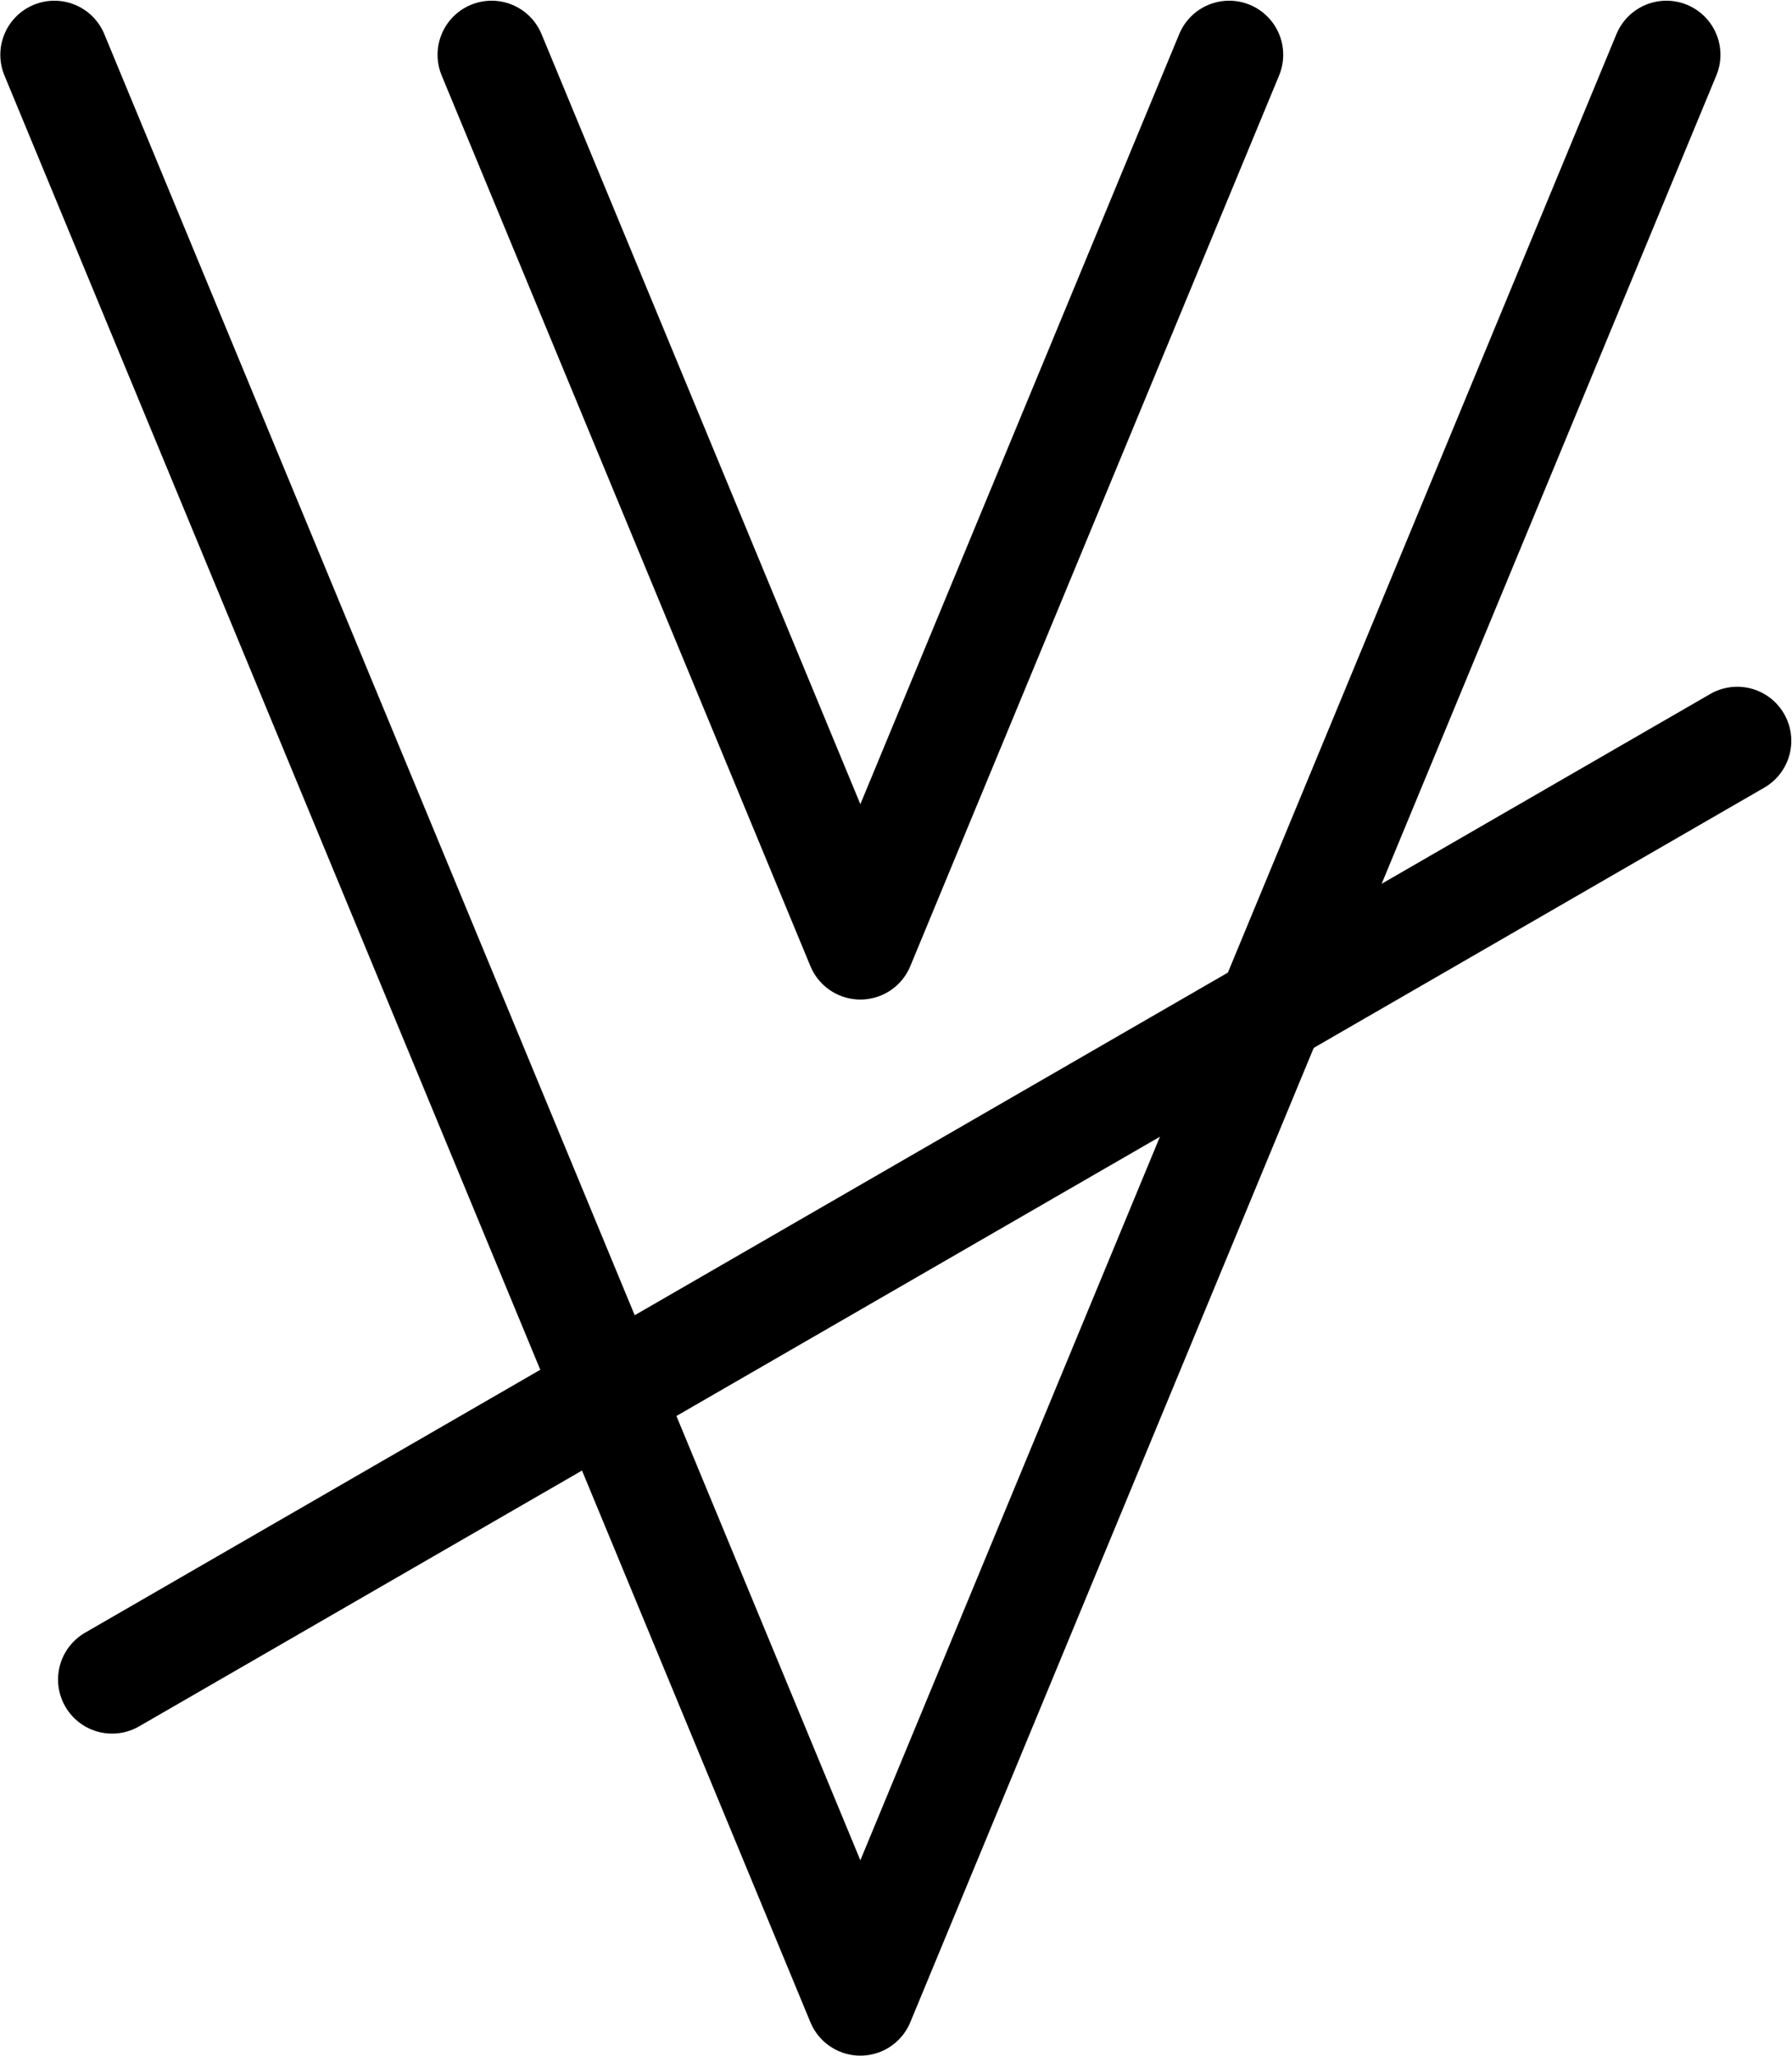 <?xml version="1.0" encoding="UTF-8" standalone="no"?>
<svg
   xmlns:dc="http://purl.org/dc/elements/1.1/"
   xmlns:cc="http://creativecommons.org/ns#"
   xmlns:rdf="http://www.w3.org/1999/02/22-rdf-syntax-ns#"
   xmlns:svg="http://www.w3.org/2000/svg"
   xmlns="http://www.w3.org/2000/svg"
   xmlns:sodipodi="http://sodipodi.sourceforge.net/DTD/sodipodi-0.dtd"
   xmlns:inkscape="http://www.inkscape.org/namespaces/inkscape"
   width="33.157"
   height="38.018"
   id="svg2"
   version="1.1"
   inkscape:version="0.91 r13725"
   sodipodi:docname="a03.svg">
  <sodipodi:namedview
     pagecolor="#ffffff"
     bordercolor="#666666"
     borderopacity="1"
     objecttolerance="10"
     gridtolerance="10"
     guidetolerance="10"
     inkscape:pageopacity="0"
     inkscape:pageshadow="2"
     inkscape:window-width="1280"
     inkscape:window-height="751"
     id="namedview6364"
     showgrid="false"
     fit-margin-top="0"
     fit-margin-left="0"
     fit-margin-right="0"
     fit-margin-bottom="0"
     inkscape:object-nodes="true"
     inkscape:snap-smooth-nodes="true"
     inkscape:snap-page="true"
     inkscape:snap-nodes="true"
     inkscape:snap-bbox="true"
     inkscape:bbox-nodes="true"
     inkscape:bbox-paths="true"
     inkscape:snap-bbox-edge-midpoints="true"
     inkscape:object-paths="true"
     inkscape:zoom="14.072313"
     inkscape:cx="16.57835"
     inkscape:cy="19.008957"
     inkscape:window-x="0"
     inkscape:window-y="0"
     inkscape:window-maximized="1"
     inkscape:current-layer="svg2" />
  <defs
     id="defs8" />
  <path
     style="opacity:1;fill:none;stroke:#000000;stroke-width:2;stroke-linecap:round;stroke-linejoin:round;stroke-miterlimit:4;stroke-dasharray:none"
     d="M 2.074,31.062 32.144,13.701"
     id="path16067-2-8-2"
     inkscape:connector-curvature="0"
     clip-path="none"
     sodipodi:nodetypes="cc" />
  <path
     style="opacity:1;fill:none;stroke:#000000;stroke-width:2;stroke-linecap:round;stroke-linejoin:round;stroke-miterlimit:4;stroke-dasharray:none"
     d="M 1.006,1.013 15.919,37.018 30.833,1.013"
     id="path7616-3-9-1-0"
     inkscape:connector-curvature="0"
     clip-path="none"
     sodipodi:nodetypes="ccc" />
  <path
     style="opacity:1;fill:none;stroke:#000000;stroke-width:2;stroke-linecap:round;stroke-linejoin:round;stroke-miterlimit:4;stroke-dasharray:none"
     d="M 9.096,1.013 15.919,17.486 22.743,1.013"
     id="path7616-3-6-5-2"
     inkscape:connector-curvature="0"
     clip-path="none"
     sodipodi:nodetypes="ccc" />
</svg>
